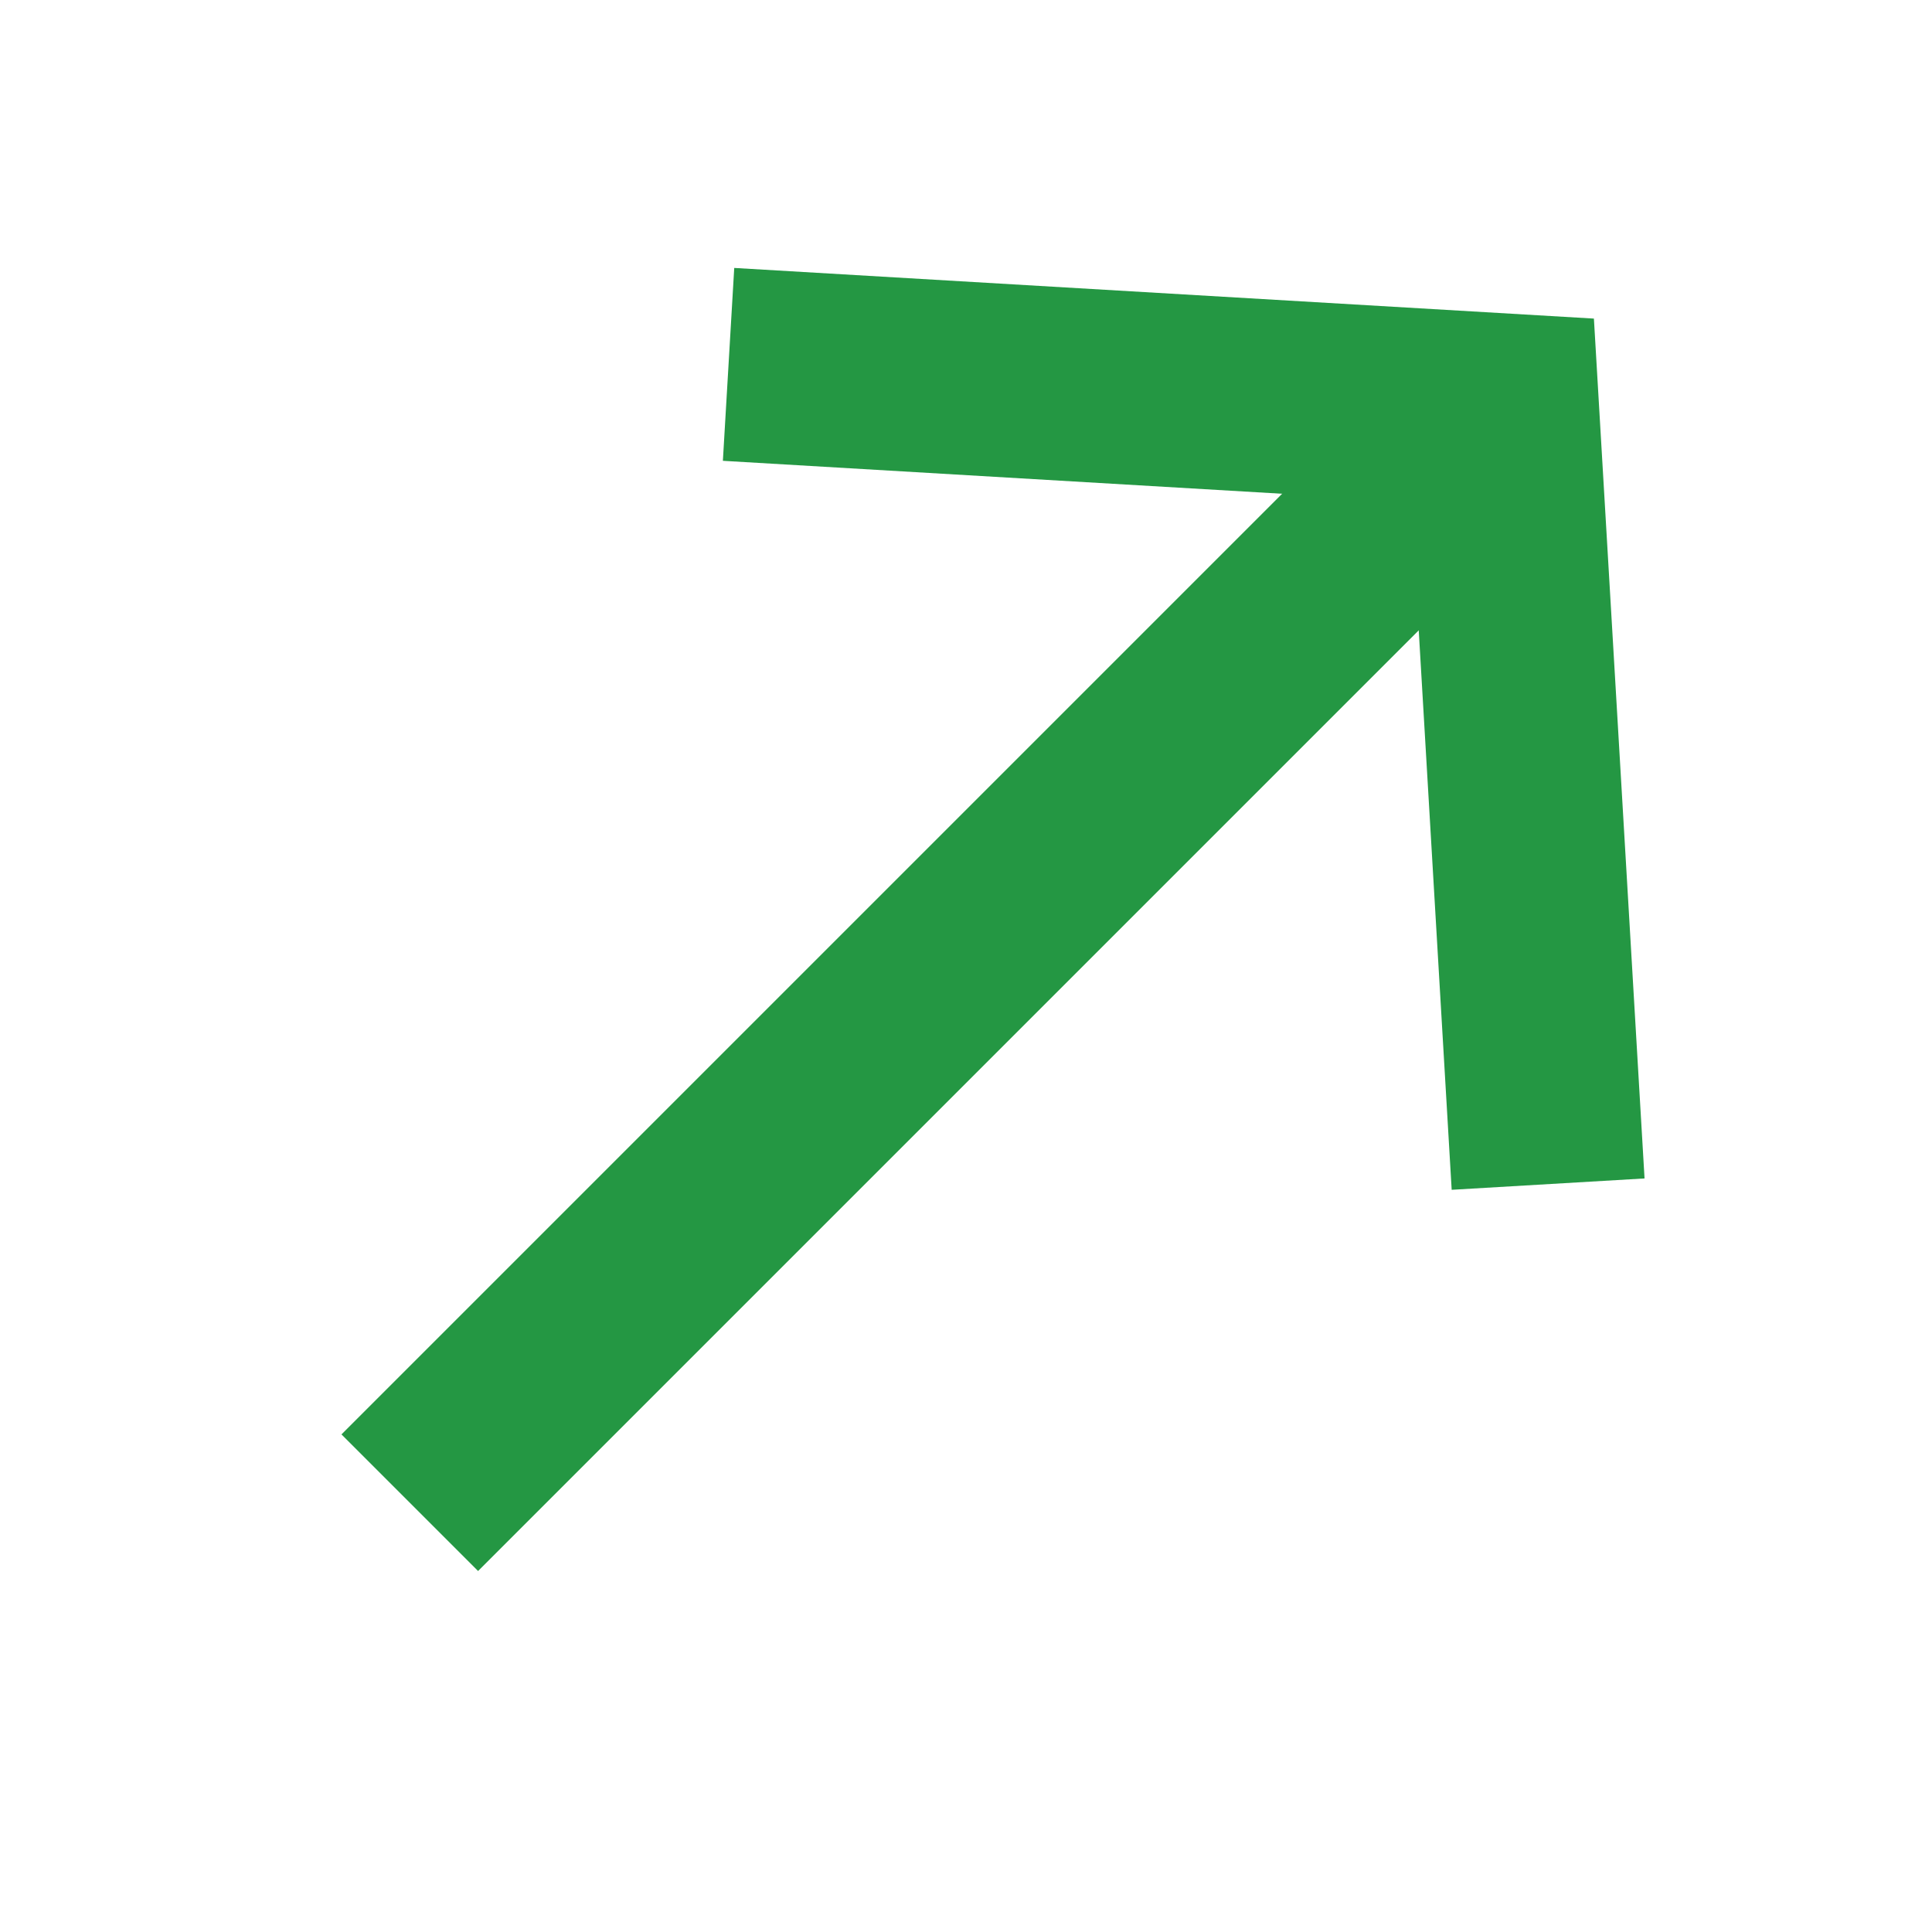 <svg width="10" height="10" viewBox="0 0 10 10" fill="none" xmlns="http://www.w3.org/2000/svg">
<path d="M2.121 7.778L7.778 2.121" stroke="#249743"/>
<path d="M3.771 1.886L7.777 2.122L8.013 6.129" stroke="#249743"/>
</svg>
